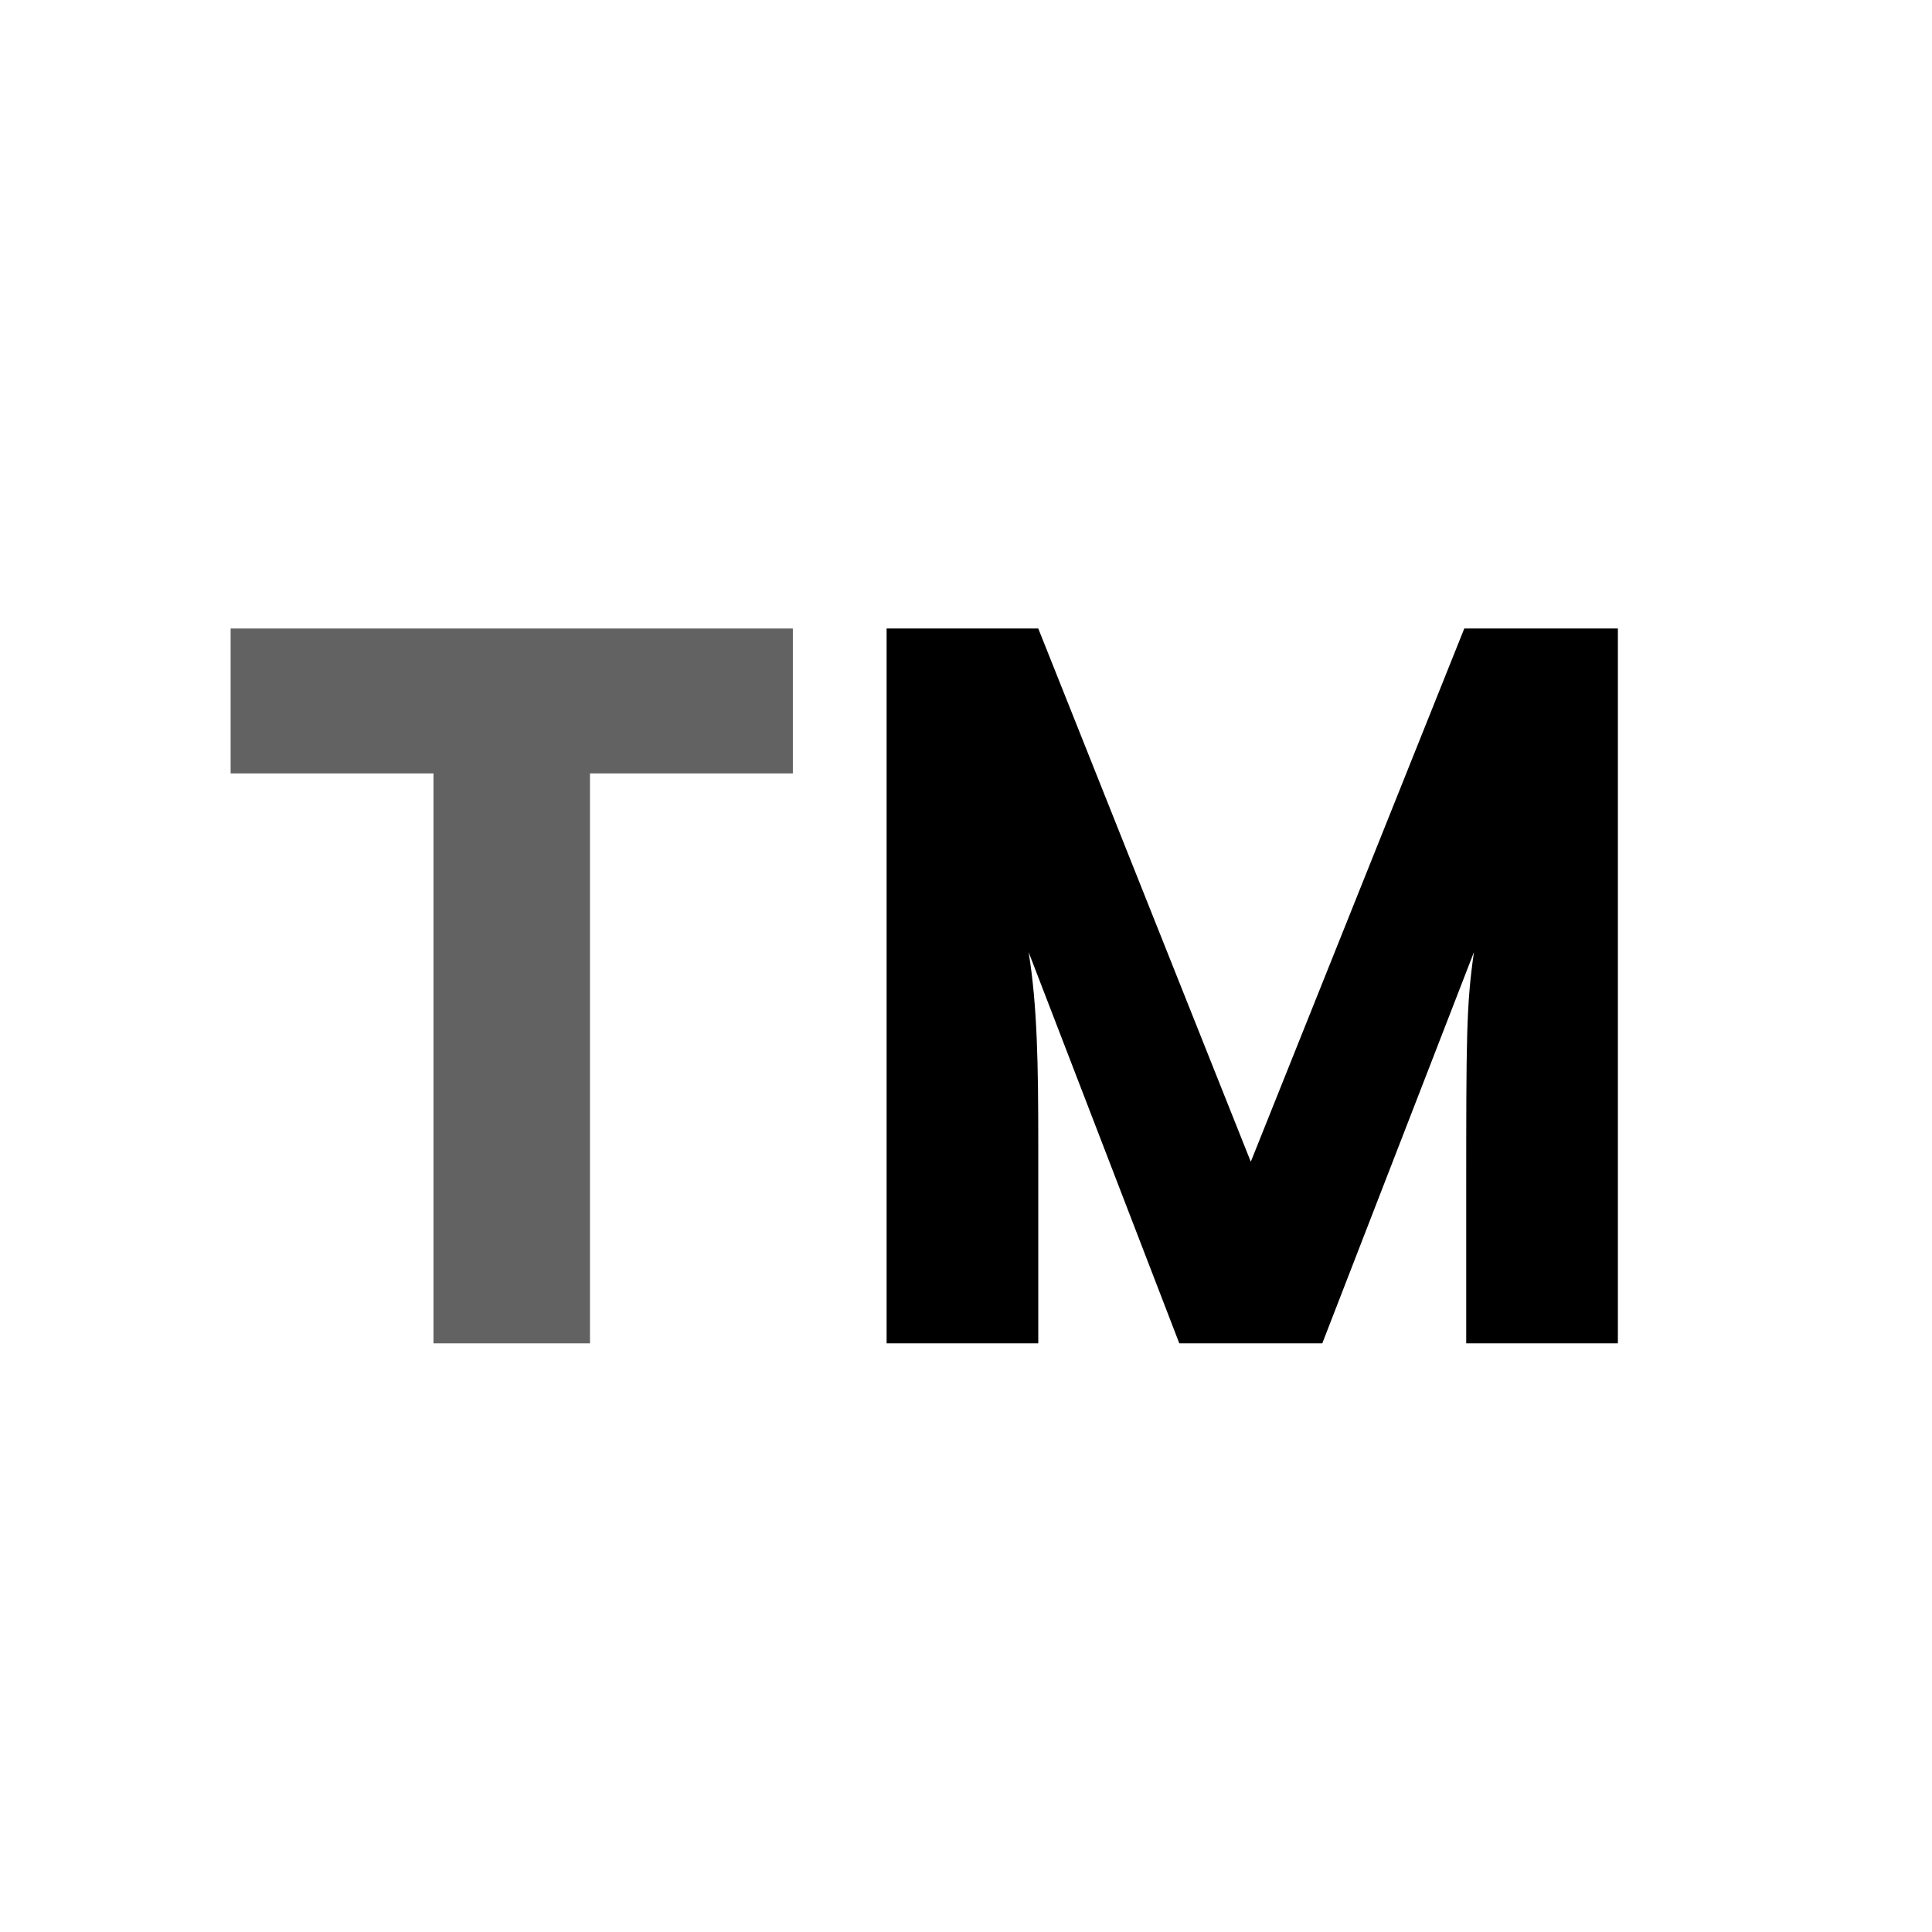 <svg width="128" height="128" viewBox="0 0 128 128" fill="none" xmlns="http://www.w3.org/2000/svg">
<path d="M15.28 51.24V41.64H52.528V51.24H39.088V89H28.72V51.24H15.28Z" fill="#626262"/>
<path d="M68.788 89H58.74V41.64H68.788L82.868 76.968L97.013 41.64H107.189V89H97.141V79.08C97.141 68.84 97.141 66.6 97.653 63.08L87.605 89H78.132L68.148 63.08C68.725 66.6 68.788 70.568 68.788 75.752V89Z" fill="black"/>
</svg>
